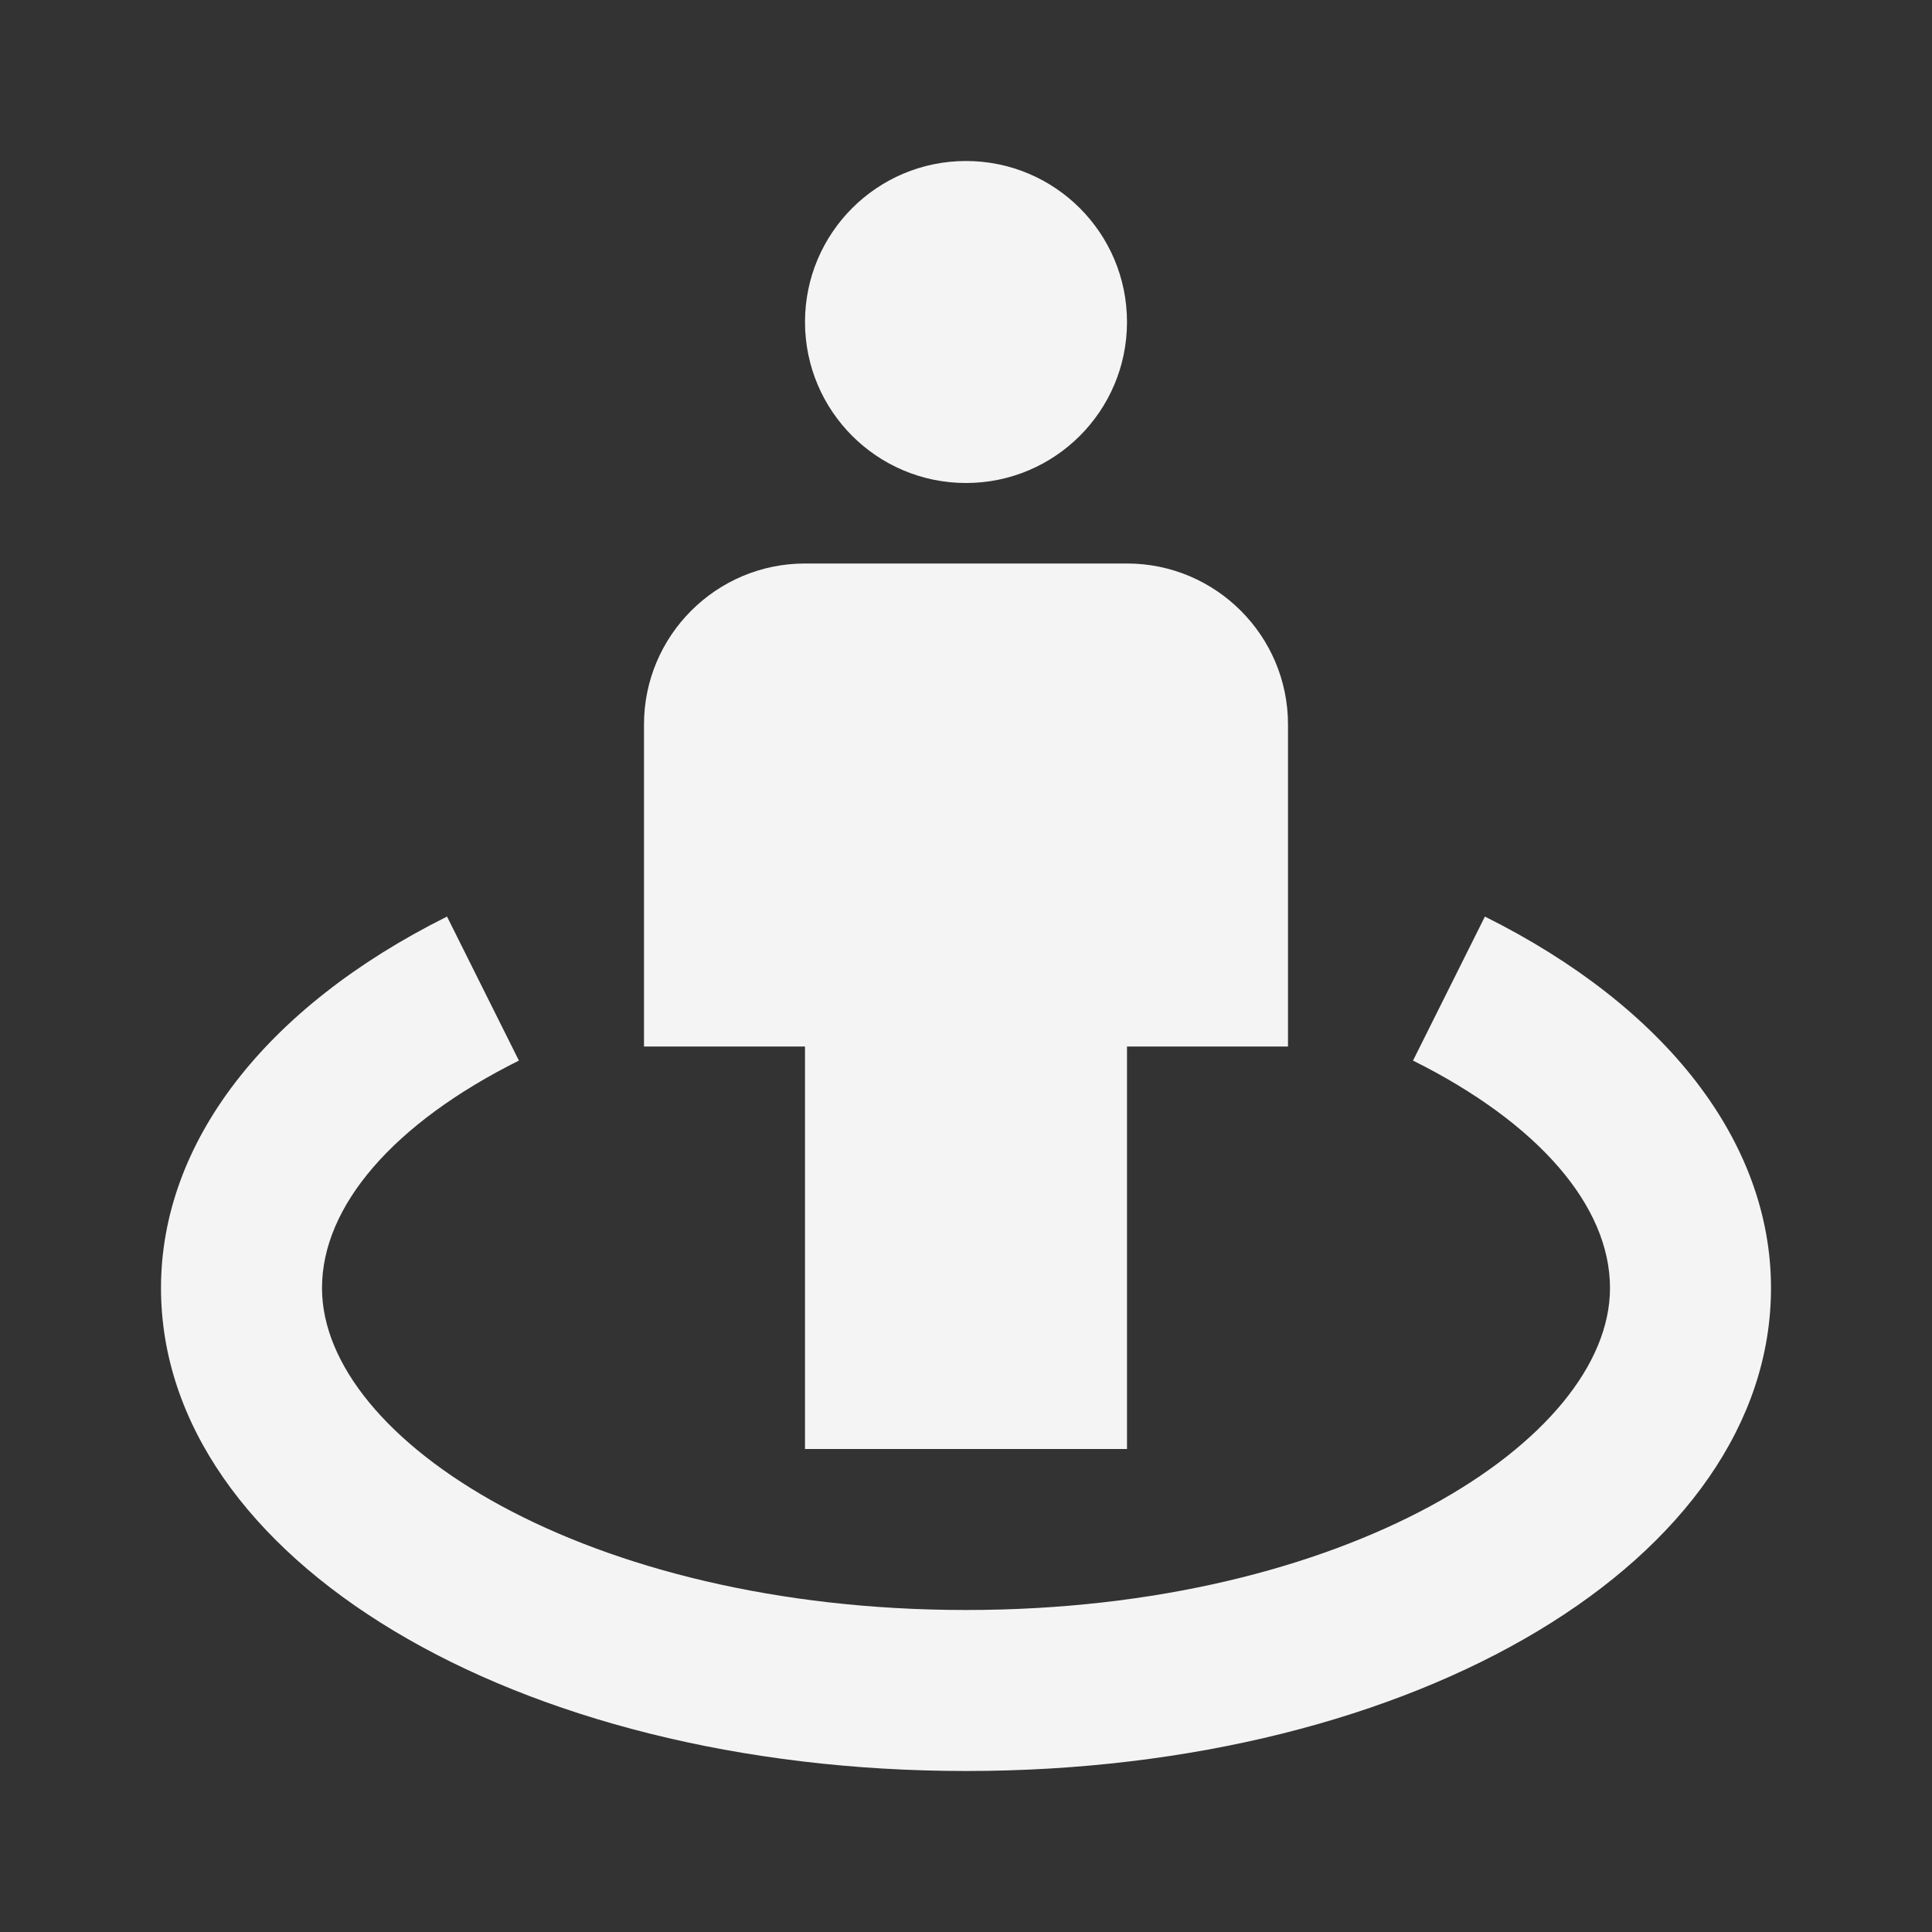 <svg width="48" height="48" viewBox="0 0 48 48" fill="none" xmlns="http://www.w3.org/2000/svg">
<rect x="0" y="0" width="48" height="48" fill="#333333" stroke="none"/>
<path d="M24 12C26.209 12 28 10.209 28 8C28 5.791 26.209 4 24 4C21.791 4 20 5.791 20 8C20 10.209 21.791 12 24 12Z" fill="#F4F4F4"/>
<path d="M28 36V26H32V18C32 15.794 30.206 14 28 14H20C17.794 14 16 15.794 16 18V26H20V36H28Z" fill="#F4F4F4"/>
<path d="M36.892 22.772L35.106 26.35C38.216 27.9 40 29.96 40 32C40 35.784 33.43 40 24 40C14.57 40 8 35.784 8 32C8 29.96 9.784 27.9 12.892 26.35L11.106 22.772C6.59 25.024 4 28.386 4 32C4 38.728 12.786 44 24 44C35.214 44 44 38.728 44 32C44 28.386 41.41 25.024 36.892 22.772Z" fill="#F4F4F4"/>
</svg>
